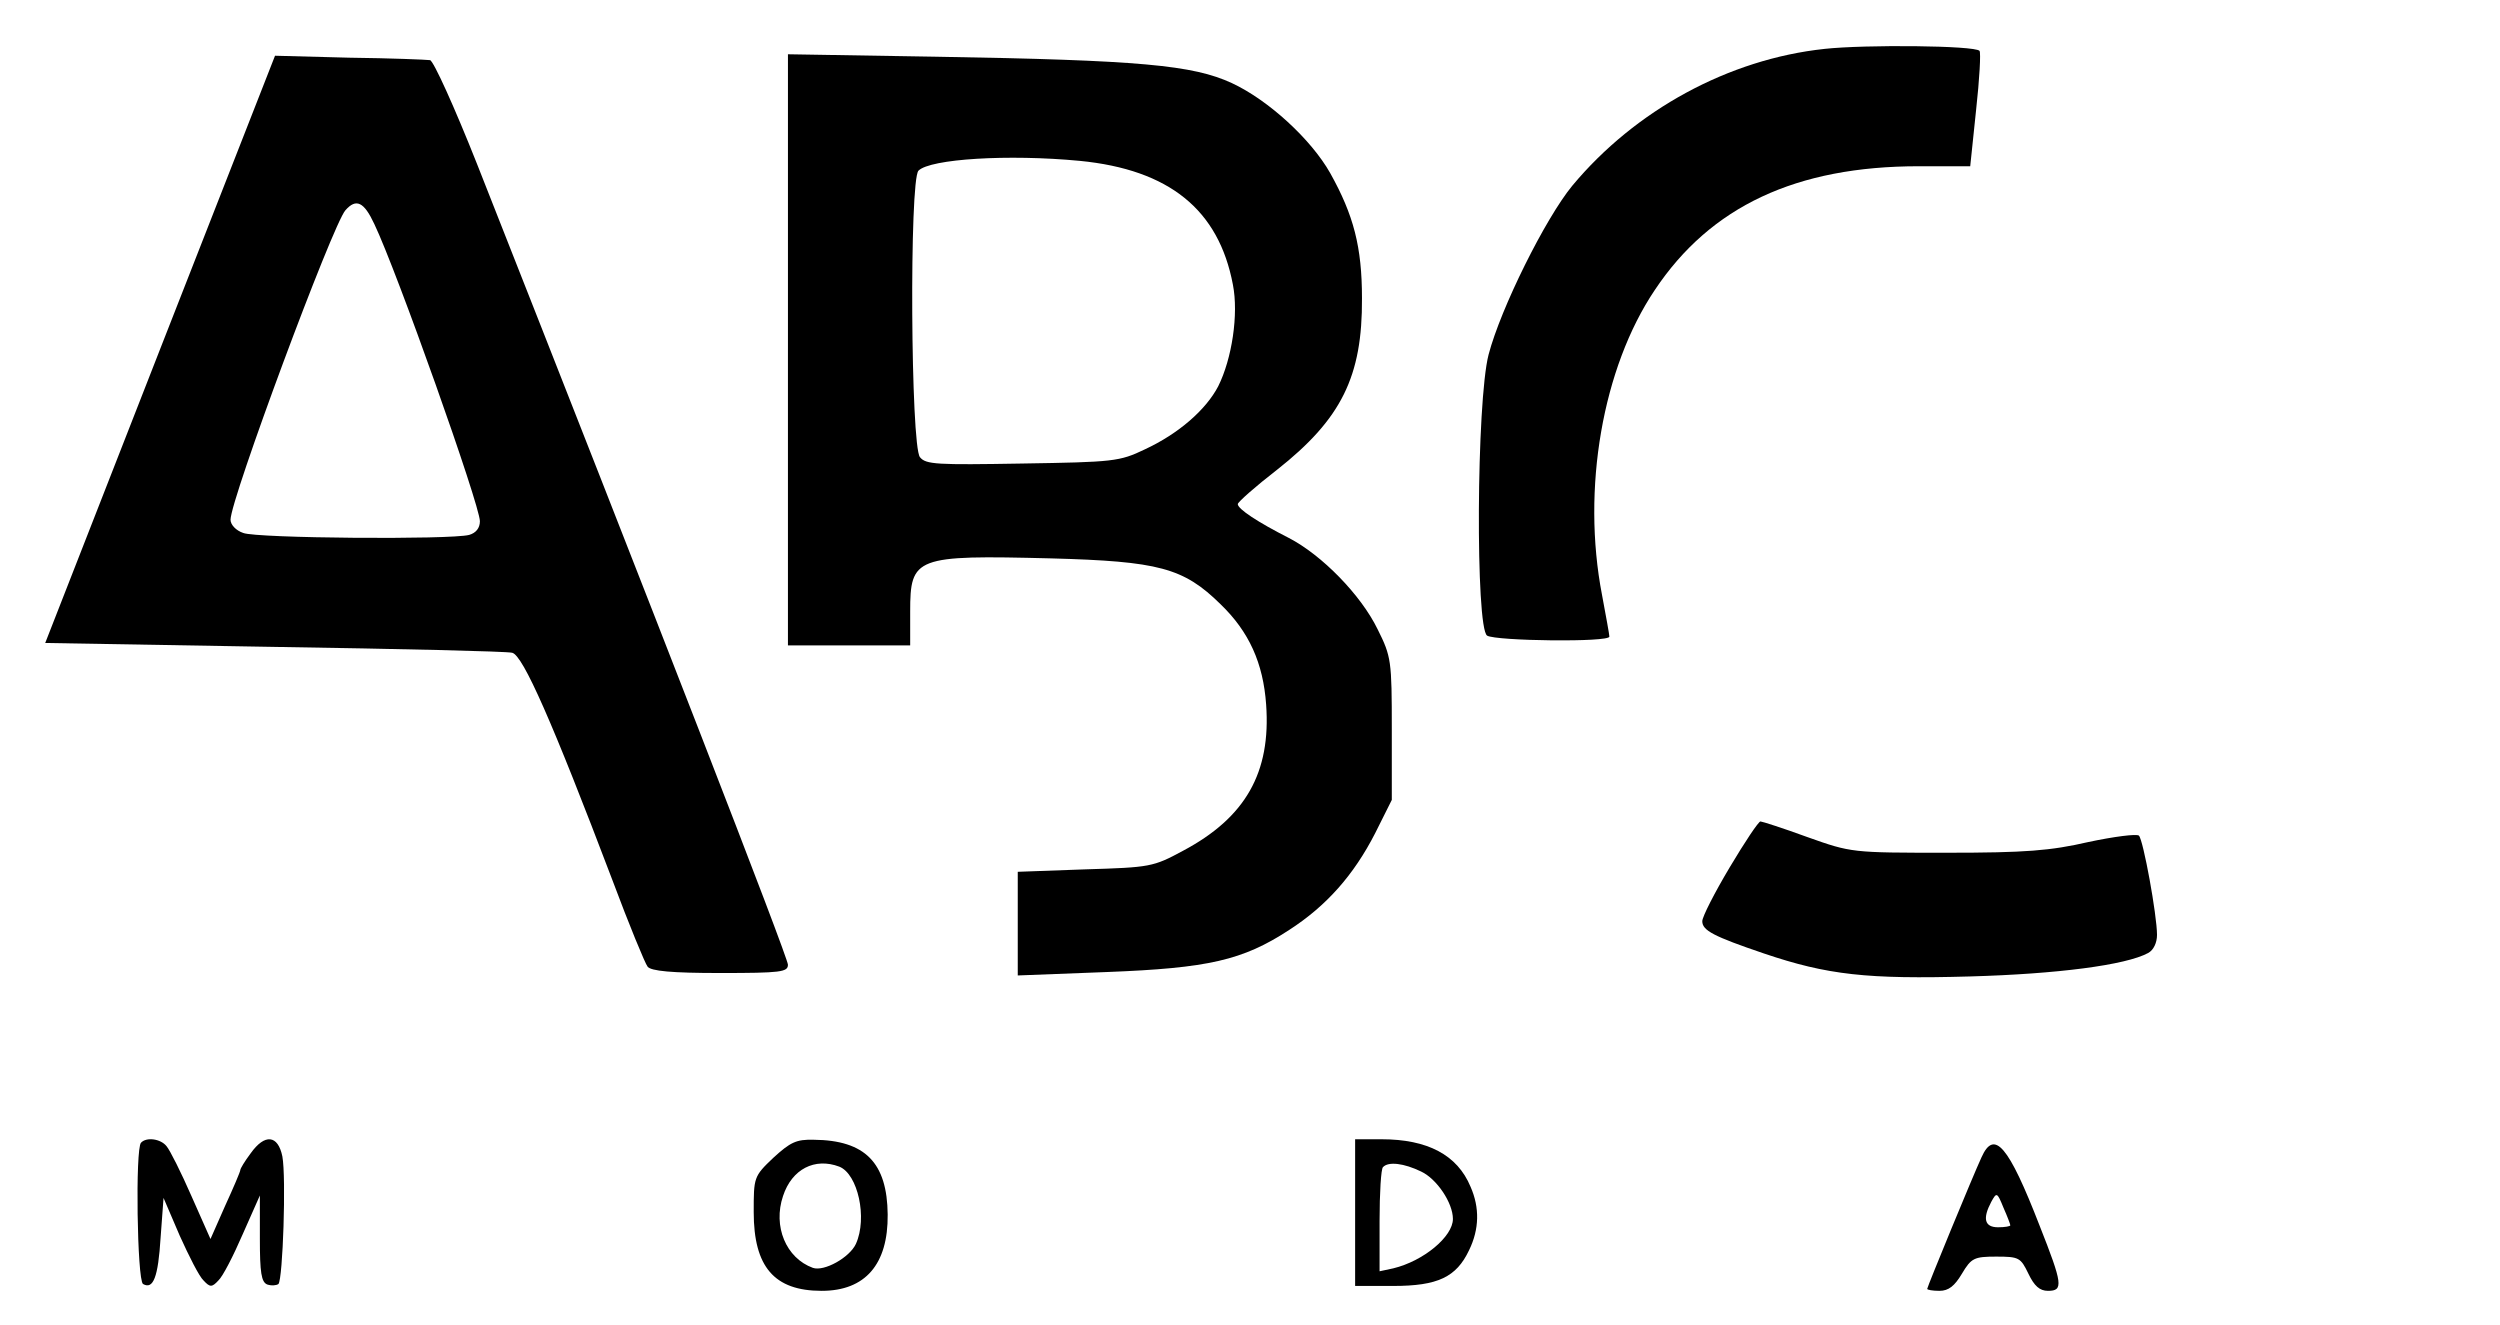 <?xml version="1.0" encoding="UTF-8" standalone="yes"?>
<svg version="1.0" xmlns="http://www.w3.org/2000/svg" width="383pt" height="203pt" viewBox="0 0 511 271" preserveAspectRatio="xMidYMid meet">
  <g transform="translate(0,271) scale(0.1,-0.1)" fill="#000000" stroke="none">
    <path d="M3730 2610 c-196 -21 -387 -125 -516 -280 -55 -67 -146 -250 -171
-345 -25 -96 -27 -560 -3 -575 18 -11 250 -14 250 -2 0 4 -7 42 -15 85 -42
217 1 465 108 624 114 171 289 253 540 253 l105 0 12 115 c7 63 10 118 7 121
-10 11 -234 13 -317 4z"/>
    <path d="M326 1996 l-235 -601 467 -8 c257 -4 476 -9 488 -12 22 -5 82 -141
205 -465 34 -91 67 -171 72 -177 7 -9 49 -13 148 -13 125 0 139 2 139 17 0 15
-273 718 -636 1638 -46 116 -89 211 -96 212 -7 1 -81 4 -165 5 l-152 4 -235
-600z m438 256 c46 -96 216 -575 216 -608 0 -14 -8 -24 -22 -28 -38 -10 -435
-7 -462 4 -15 5 -26 17 -26 27 0 42 209 604 235 633 22 25 38 17 59 -28z"/>
    <path d="M1610 1995 l0 -605 125 0 125 0 0 69 c0 112 10 116 288 109 220 -6
271 -19 347 -94 58 -56 87 -120 93 -205 10 -139 -42 -231 -170 -299 -61 -33
-67 -34 -200 -38 l-138 -5 0 -106 0 -106 182 7 c208 8 278 24 373 86 76 49
132 112 176 198 l34 68 0 145 c0 140 -1 148 -29 204 -34 70 -114 152 -182 187
-63 32 -104 59 -104 69 0 4 36 36 80 70 132 104 175 191 174 351 0 105 -17
170 -65 256 -39 69 -126 149 -201 184 -80 37 -188 47 -605 54 l-303 5 0 -604z
m597 386 c183 -18 284 -100 313 -253 12 -61 -2 -152 -30 -208 -25 -48 -81 -97
-150 -129 -52 -25 -64 -26 -251 -29 -175 -3 -197 -2 -209 13 -19 23 -22 567
-3 586 24 24 183 34 330 20z"/>
    <path d="M3536 936 c-31 -52 -56 -101 -56 -110 0 -19 23 -31 126 -66 130 -44
211 -53 422 -47 177 5 318 23 364 48 11 6 18 21 18 37 0 40 -28 194 -37 203
-5 4 -51 -2 -103 -13 -78 -18 -129 -22 -290 -22 -194 0 -195 0 -285 32 -49 18
-93 32 -96 32 -4 0 -32 -42 -63 -94z"/>
    <path d="M287 373 c-12 -11 -8 -281 4 -289 21 -12 31 14 36 95 l6 81 33 -77
c19 -42 40 -84 49 -92 13 -14 17 -14 30 0 9 8 31 51 50 95 l35 79 0 -88 c0
-70 3 -89 15 -94 9 -3 19 -2 23 1 9 10 16 218 8 261 -9 44 -36 47 -65 6 -12
-16 -21 -31 -21 -34 0 -3 -14 -36 -31 -73 l-30 -68 -39 88 c-21 48 -44 94 -51
102 -12 15 -41 19 -52 7z"/>
    <path d="M1580 342 c-40 -38 -40 -40 -40 -111 0 -112 42 -161 139 -161 89 0
136 54 135 156 -1 106 -46 152 -151 153 -36 1 -48 -5 -83 -37z m135 -18 c38
-15 58 -105 34 -158 -13 -28 -65 -57 -88 -49 -55 20 -82 85 -61 147 18 55 65
79 115 60z"/>
    <path d="M2770 230 l0 -150 78 0 c91 0 129 18 155 73 21 43 22 87 3 130 -27
65 -88 97 -182 97 l-54 0 0 -150z m135 84 c32 -15 65 -64 65 -97 0 -36 -60
-86 -122 -101 l-28 -6 0 103 c0 57 3 107 7 110 11 12 43 8 78 -9z"/>
    <path d="M4051 343 c-18 -39 -111 -265 -111 -269 0 -2 11 -4 25 -4 19 0 31 10
46 35 19 32 25 35 70 35 47 0 50 -2 66 -35 12 -25 23 -35 40 -35 32 0 30 14
-17 133 -64 165 -93 198 -119 140z m59 -139 c0 -2 -11 -4 -25 -4 -28 0 -32 18
-14 52 11 20 12 20 25 -12 8 -18 14 -34 14 -36z"/>
  </g>
</svg>